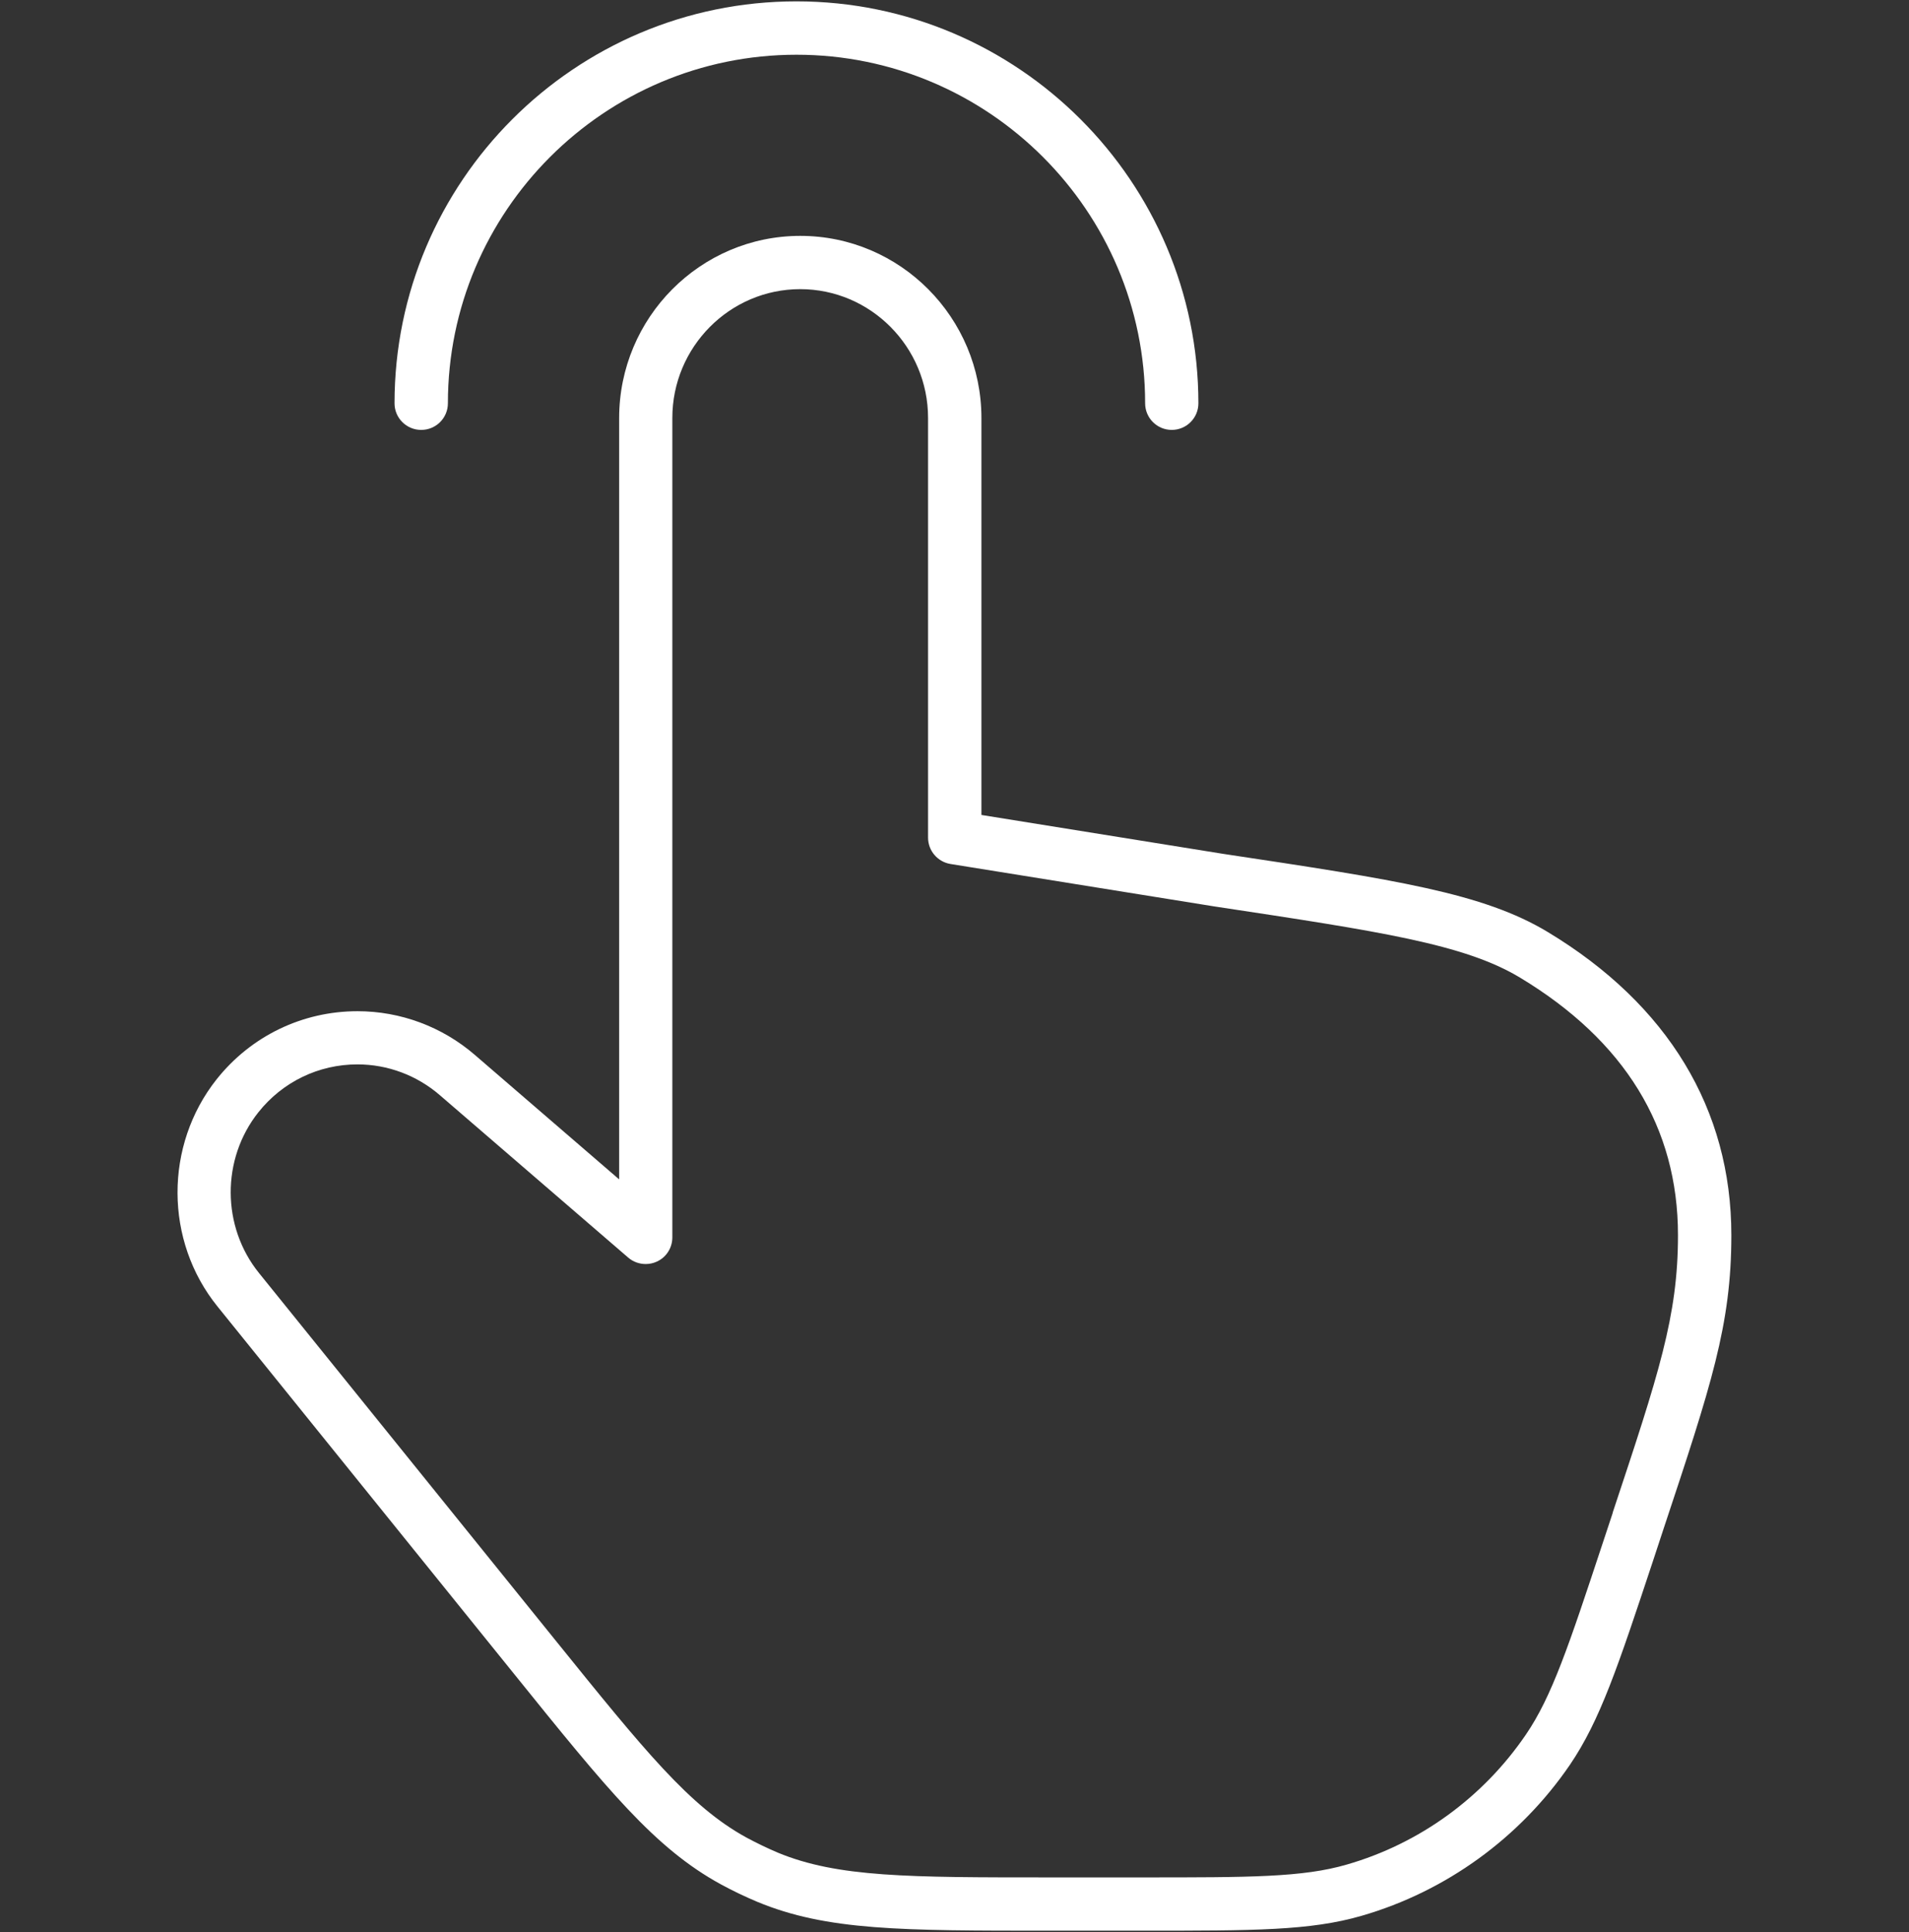 <svg viewBox="0 0 19.708 19.945" version="1.1" xmlns="http://www.w3.org/2000/svg">
  <rect x="0" y="0" width="19.708" height="19.945" fill="#333333" stroke="none"/>
  <defs>
    <style>
      .cls-1 {
        fill: #fff;
      }
    </style>
  </defs>
  
  <g>
    <g id="Capa_1">
      <g>
        <path d="M15.978,9.621c-.667-.402-1.566-.538-3.354-.807l-2.492-.401v-4.097c0-1.037-.838-1.881-1.87-1.881-1.032,0-1.87.844-1.87,1.881v7.859l-1.49-1.285c-.337-.291-.767-.451-1.211-.451-.569,0-1.099.256-1.454.702-.542.683-.539,1.67.009,2.347l3.061,3.792c.967,1.199,1.453,1.8,2.136,2.173.121.066.247.126.375.18.718.298,1.488.298,3.022.298h.956c1.152,0,1.731,0,2.262-.154.871-.252,1.635-.806,2.149-1.558.312-.459.495-1.01.86-2.111l.104-.316c.497-1.496.703-2.116.703-3.041,0-1.3-.655-2.382-1.896-3.13ZM16.649,15.619l-.105.317c-.348,1.052-.523,1.579-.792,1.972-.442.648-1.097,1.124-1.847,1.34-.455.133-1.008.133-2.108.133h-.956c-1.461,0-2.194,0-2.812-.256-.11-.047-.218-.099-.324-.156-.585-.321-1.048-.893-1.97-2.035l-3.061-3.792c-.387-.479-.39-1.177-.007-1.659.25-.315.623-.495,1.023-.495.312,0,.614.113.851.318l1.945,1.677c.051.044.116.066.18.066.039,0,.078-.008.115-.025.098-.045.16-.142.16-.25V4.315c0-.733.593-1.33,1.32-1.33.727,0,1.32.596,1.32,1.33v4.332c0,.135.098.25.231.272l2.723.438c1.721.26,2.584.39,3.157.735,1.082.652,1.631,1.547,1.631,2.659,0,.836-.198,1.431-.675,2.867Z" class="cls-1"></path>
        <path d="M4.349,4.438c.152,0,.275-.123.275-.275,0-1.984,1.615-3.598,3.599-3.598s3.599,1.614,3.599,3.598c0,.152.123.275.275.275.152,0,.275-.123.275-.275C12.371,1.875,10.51.014,8.222.014s-4.149,1.861-4.149,4.149c0,.152.123.275.275.275Z" class="cls-1"></path>
      </g>
    </g>
  </g>
</svg>